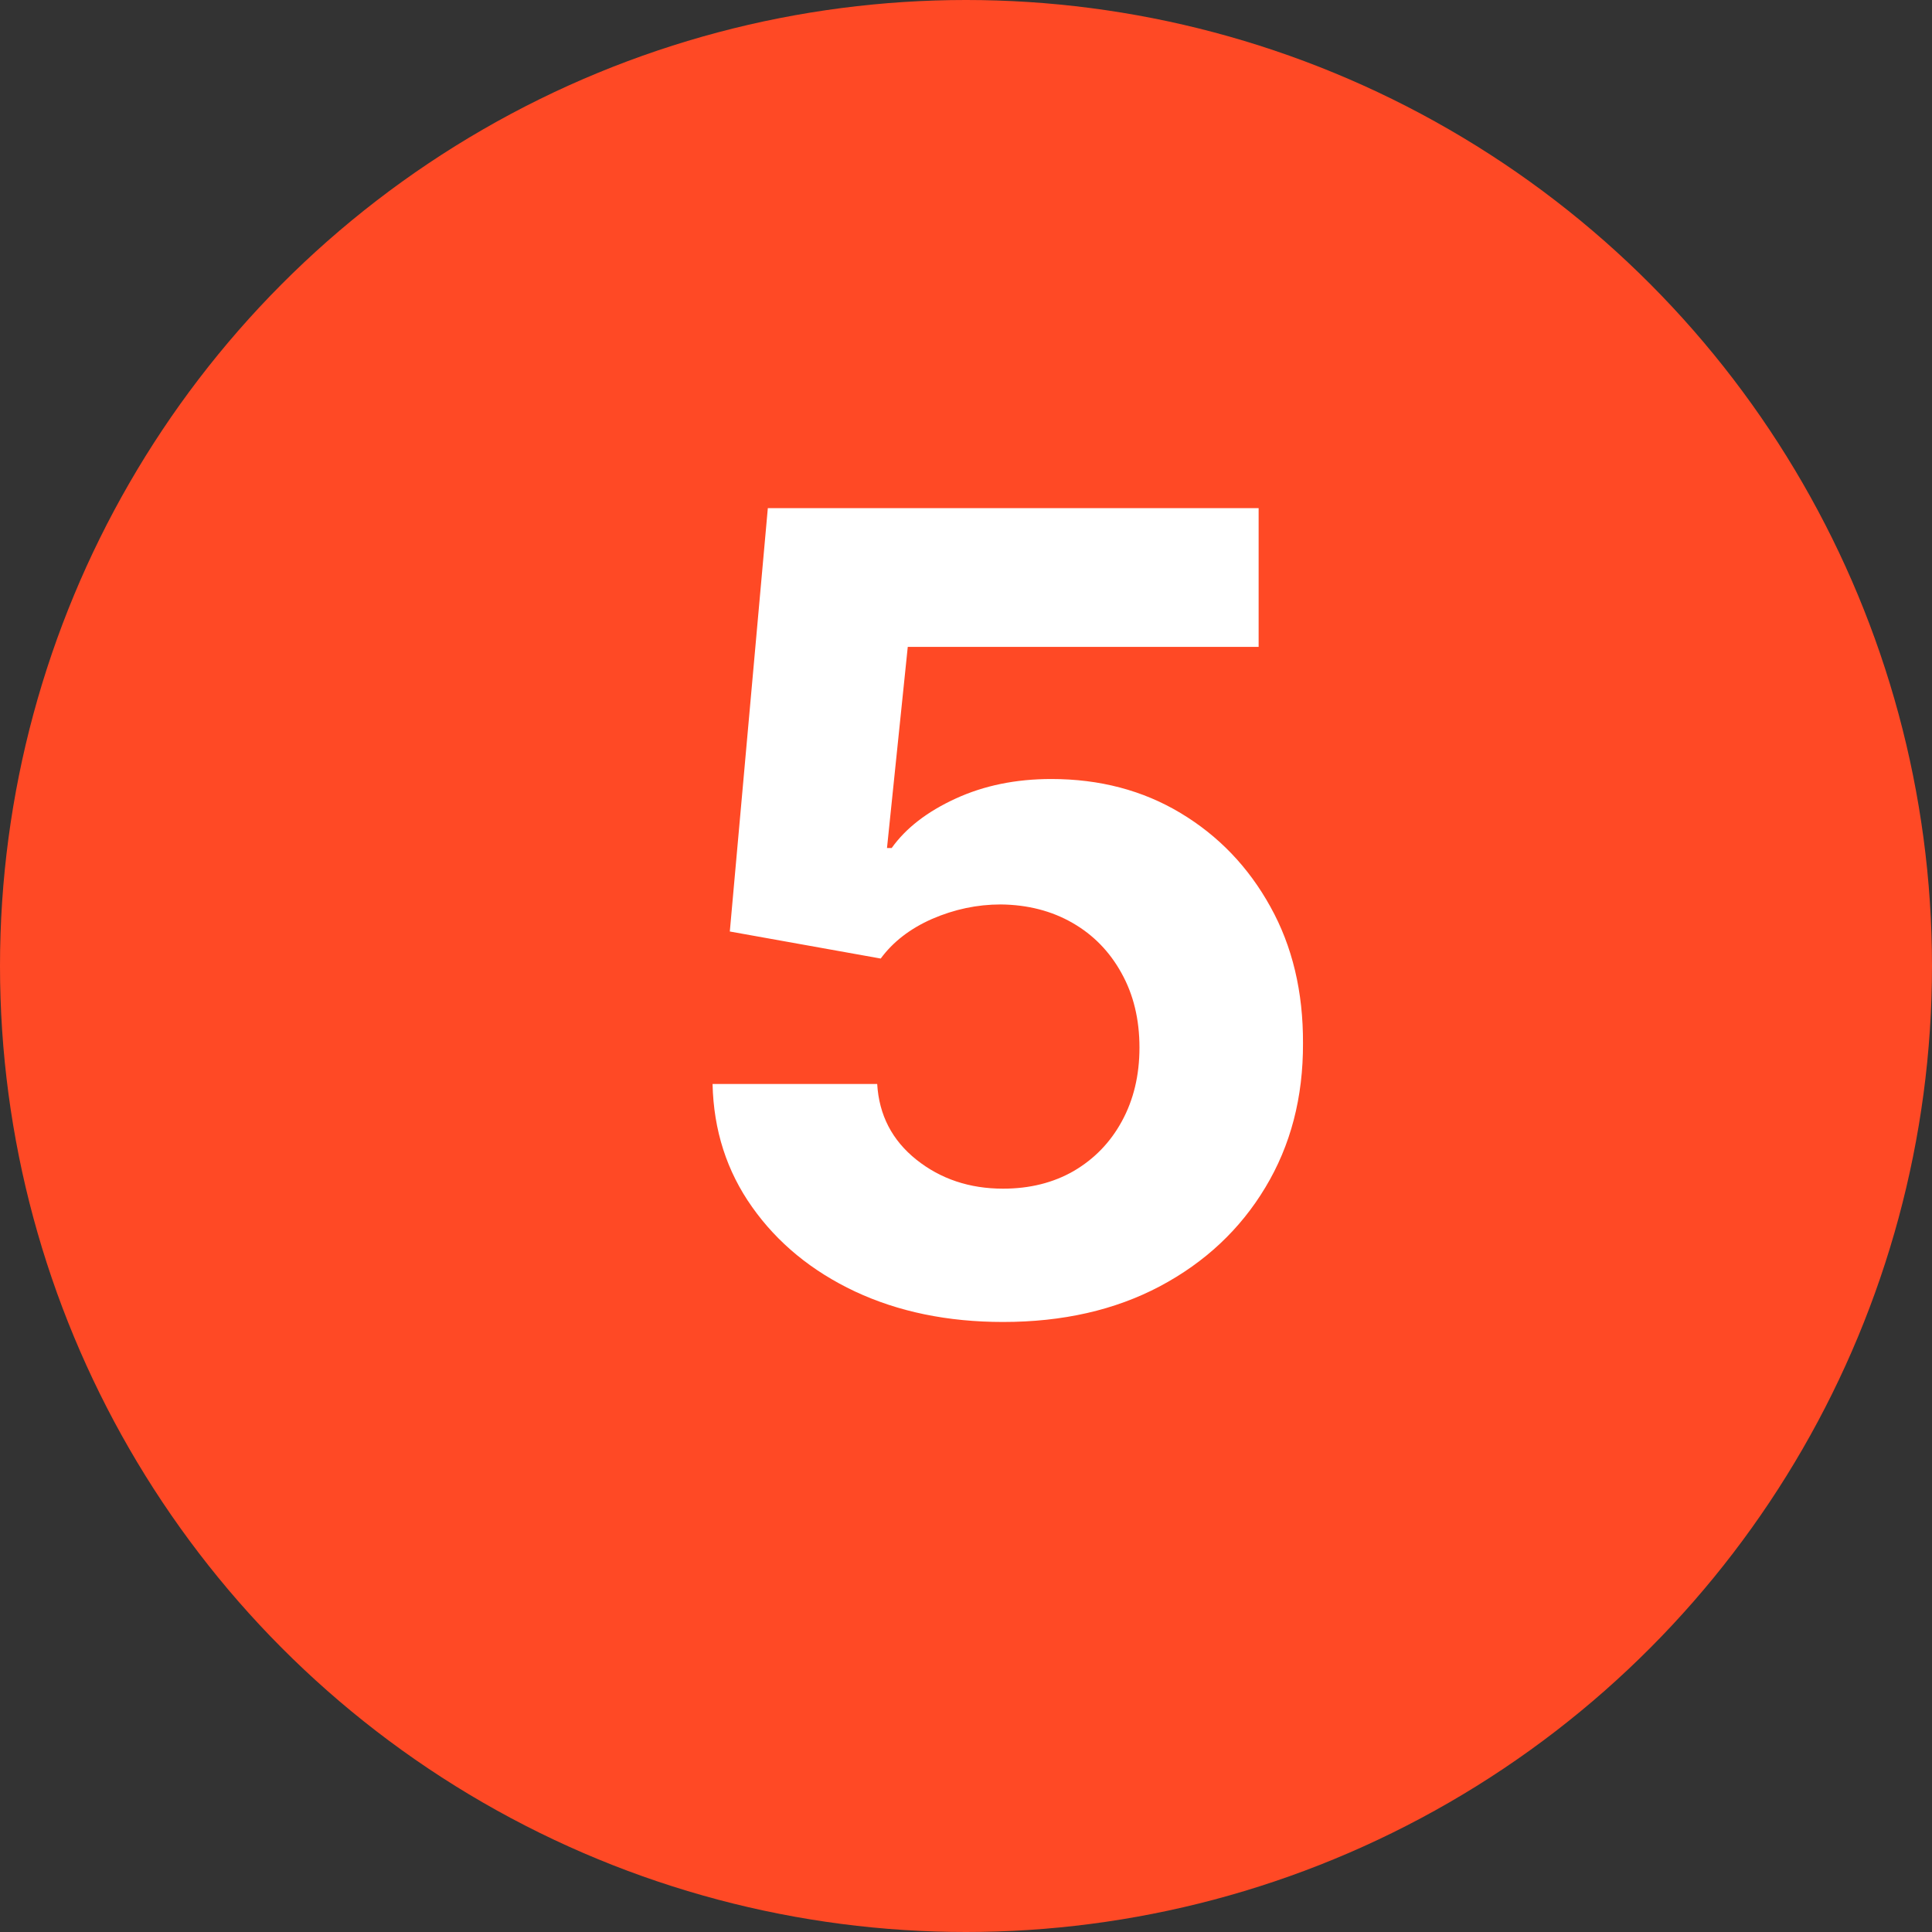<?xml version="1.0" encoding="UTF-8"?> <svg xmlns="http://www.w3.org/2000/svg" width="28" height="28" viewBox="0 0 28 28" fill="none"><rect x="0" y="0" width="28" height="28" fill="#333333" stroke="none"/><circle cx="14" cy="14" r="14" fill="#FF4925"></circle><path d="M14.537 19.159C13.734 19.159 13.018 19.011 12.389 18.716C11.764 18.421 11.268 18.013 10.901 17.494C10.533 16.975 10.342 16.381 10.327 15.71H12.713C12.74 16.161 12.929 16.526 13.281 16.807C13.633 17.087 14.052 17.227 14.537 17.227C14.923 17.227 15.264 17.142 15.56 16.972C15.859 16.797 16.092 16.557 16.259 16.25C16.429 15.939 16.514 15.583 16.514 15.182C16.514 14.773 16.427 14.413 16.253 14.102C16.082 13.792 15.846 13.549 15.543 13.375C15.24 13.201 14.893 13.112 14.503 13.108C14.162 13.108 13.831 13.178 13.508 13.318C13.19 13.458 12.942 13.65 12.764 13.892L10.577 13.5L11.128 7.364H18.241V9.375H13.156L12.855 12.29H12.923C13.128 12.002 13.437 11.763 13.849 11.574C14.262 11.384 14.724 11.29 15.236 11.29C15.937 11.29 16.562 11.454 17.111 11.784C17.66 12.114 18.094 12.566 18.412 13.142C18.73 13.714 18.887 14.373 18.884 15.119C18.887 15.903 18.706 16.6 18.338 17.21C17.974 17.816 17.465 18.294 16.81 18.642C16.158 18.987 15.401 19.159 14.537 19.159Z" fill="white"></path></svg> 